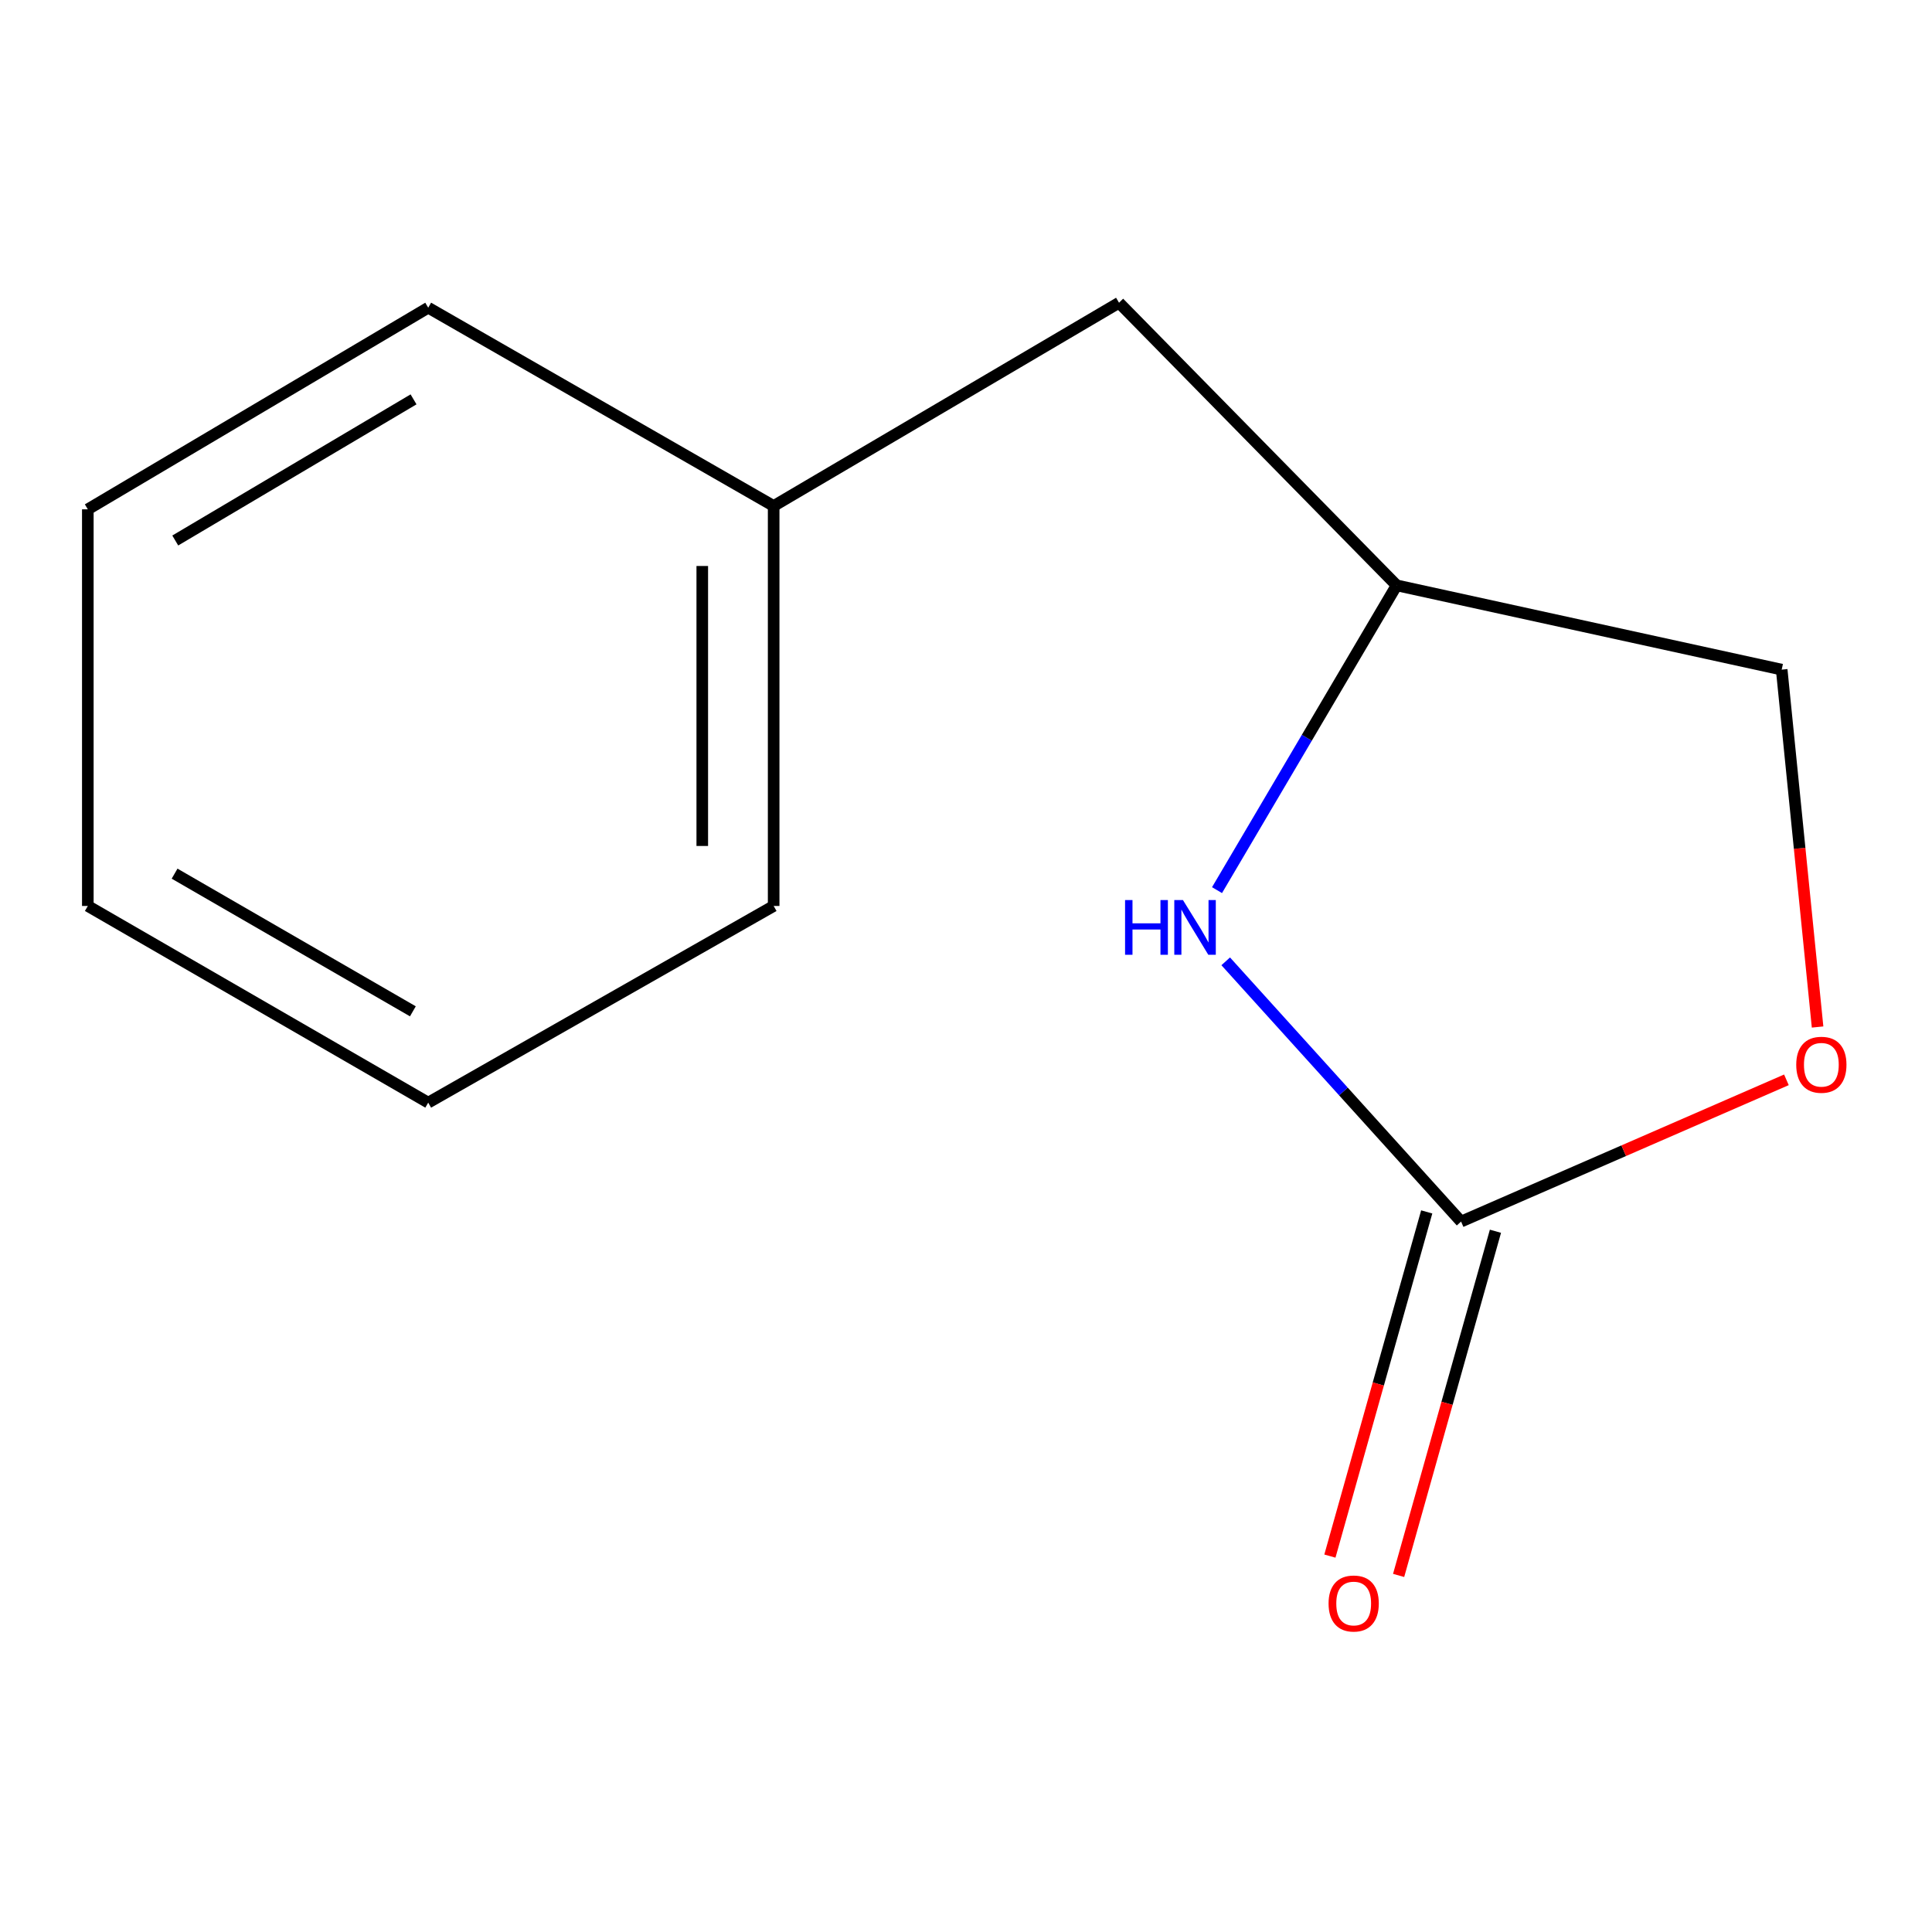 <?xml version='1.0' encoding='iso-8859-1'?>
<svg version='1.1' baseProfile='full'
              xmlns='http://www.w3.org/2000/svg'
                      xmlns:rdkit='http://www.rdkit.org/xml'
                      xmlns:xlink='http://www.w3.org/1999/xlink'
                  xml:space='preserve'
width='1000px' height='1000px' viewBox='0 0 1000 1000'>
<!-- END OF HEADER -->
<rect style='opacity:1.0;fill:#FFFFFF;stroke:none' width='1000' height='1000' x='0' y='0'> </rect>
<path class='bond-0' d='M 756.254,632.286 L 695.339,564.934' style='fill:none;fill-rule:evenodd;stroke:#000000;stroke-width:6px;stroke-linecap:butt;stroke-linejoin:miter;stroke-opacity:1' />
<path class='bond-0' d='M 695.339,564.934 L 634.425,497.581' style='fill:none;fill-rule:evenodd;stroke:#0000FF;stroke-width:6px;stroke-linecap:butt;stroke-linejoin:miter;stroke-opacity:1' />
<path class='bond-1' d='M 756.254,632.286 L 840.449,595.602' style='fill:none;fill-rule:evenodd;stroke:#000000;stroke-width:6px;stroke-linecap:butt;stroke-linejoin:miter;stroke-opacity:1' />
<path class='bond-1' d='M 840.449,595.602 L 924.644,558.917' style='fill:none;fill-rule:evenodd;stroke:#FF0000;stroke-width:6px;stroke-linecap:butt;stroke-linejoin:miter;stroke-opacity:1' />
<path class='bond-2' d='M 738.469,627.283 L 713.41,716.358' style='fill:none;fill-rule:evenodd;stroke:#000000;stroke-width:6px;stroke-linecap:butt;stroke-linejoin:miter;stroke-opacity:1' />
<path class='bond-2' d='M 713.41,716.358 L 688.352,805.433' style='fill:none;fill-rule:evenodd;stroke:#FF0000;stroke-width:6px;stroke-linecap:butt;stroke-linejoin:miter;stroke-opacity:1' />
<path class='bond-2' d='M 774.039,637.29 L 748.98,726.365' style='fill:none;fill-rule:evenodd;stroke:#000000;stroke-width:6px;stroke-linecap:butt;stroke-linejoin:miter;stroke-opacity:1' />
<path class='bond-2' d='M 748.98,726.365 L 723.921,815.44' style='fill:none;fill-rule:evenodd;stroke:#FF0000;stroke-width:6px;stroke-linecap:butt;stroke-linejoin:miter;stroke-opacity:1' />
<path class='bond-3' d='M 629.925,460.733 L 676.411,381.856' style='fill:none;fill-rule:evenodd;stroke:#0000FF;stroke-width:6px;stroke-linecap:butt;stroke-linejoin:miter;stroke-opacity:1' />
<path class='bond-3' d='M 676.411,381.856 L 722.896,302.978' style='fill:none;fill-rule:evenodd;stroke:#000000;stroke-width:6px;stroke-linecap:butt;stroke-linejoin:miter;stroke-opacity:1' />
<path class='bond-4' d='M 940.776,531.58 L 931.488,439.09' style='fill:none;fill-rule:evenodd;stroke:#FF0000;stroke-width:6px;stroke-linecap:butt;stroke-linejoin:miter;stroke-opacity:1' />
<path class='bond-4' d='M 931.488,439.09 L 922.201,346.6' style='fill:none;fill-rule:evenodd;stroke:#000000;stroke-width:6px;stroke-linecap:butt;stroke-linejoin:miter;stroke-opacity:1' />
<path class='bond-5' d='M 722.896,302.978 L 579.201,156.696' style='fill:none;fill-rule:evenodd;stroke:#000000;stroke-width:6px;stroke-linecap:butt;stroke-linejoin:miter;stroke-opacity:1' />
<path class='bond-12' d='M 722.896,302.978 L 922.201,346.6' style='fill:none;fill-rule:evenodd;stroke:#000000;stroke-width:6px;stroke-linecap:butt;stroke-linejoin:miter;stroke-opacity:1' />
<path class='bond-6' d='M 579.201,156.696 L 400.444,261.901' style='fill:none;fill-rule:evenodd;stroke:#000000;stroke-width:6px;stroke-linecap:butt;stroke-linejoin:miter;stroke-opacity:1' />
<path class='bond-7' d='M 400.444,261.901 L 400.444,468.925' style='fill:none;fill-rule:evenodd;stroke:#000000;stroke-width:6px;stroke-linecap:butt;stroke-linejoin:miter;stroke-opacity:1' />
<path class='bond-7' d='M 363.493,292.955 L 363.493,437.872' style='fill:none;fill-rule:evenodd;stroke:#000000;stroke-width:6px;stroke-linecap:butt;stroke-linejoin:miter;stroke-opacity:1' />
<path class='bond-8' d='M 400.444,261.901 L 221.646,159.262' style='fill:none;fill-rule:evenodd;stroke:#000000;stroke-width:6px;stroke-linecap:butt;stroke-linejoin:miter;stroke-opacity:1' />
<path class='bond-9' d='M 400.444,468.925 L 221.646,570.723' style='fill:none;fill-rule:evenodd;stroke:#000000;stroke-width:6px;stroke-linecap:butt;stroke-linejoin:miter;stroke-opacity:1' />
<path class='bond-10' d='M 221.646,159.262 L 45.455,263.626' style='fill:none;fill-rule:evenodd;stroke:#000000;stroke-width:6px;stroke-linecap:butt;stroke-linejoin:miter;stroke-opacity:1' />
<path class='bond-10' d='M 214.048,206.708 L 90.714,279.763' style='fill:none;fill-rule:evenodd;stroke:#000000;stroke-width:6px;stroke-linecap:butt;stroke-linejoin:miter;stroke-opacity:1' />
<path class='bond-13' d='M 221.646,570.723 L 45.455,468.925' style='fill:none;fill-rule:evenodd;stroke:#000000;stroke-width:6px;stroke-linecap:butt;stroke-linejoin:miter;stroke-opacity:1' />
<path class='bond-13' d='M 213.702,523.46 L 90.368,452.201' style='fill:none;fill-rule:evenodd;stroke:#000000;stroke-width:6px;stroke-linecap:butt;stroke-linejoin:miter;stroke-opacity:1' />
<path class='bond-11' d='M 45.455,263.626 L 45.455,468.925' style='fill:none;fill-rule:evenodd;stroke:#000000;stroke-width:6px;stroke-linecap:butt;stroke-linejoin:miter;stroke-opacity:1' />
<path  class='atom-1' d='M 582.333 465.871
L 586.173 465.871
L 586.173 477.911
L 600.653 477.911
L 600.653 465.871
L 604.493 465.871
L 604.493 494.191
L 600.653 494.191
L 600.653 481.111
L 586.173 481.111
L 586.173 494.191
L 582.333 494.191
L 582.333 465.871
' fill='#0000FF'/>
<path  class='atom-1' d='M 612.293 465.871
L 621.573 480.871
Q 622.493 482.351, 623.973 485.031
Q 625.453 487.711, 625.533 487.871
L 625.533 465.871
L 629.293 465.871
L 629.293 494.191
L 625.413 494.191
L 615.453 477.791
Q 614.293 475.871, 613.053 473.671
Q 611.853 471.471, 611.493 470.791
L 611.493 494.191
L 607.813 494.191
L 607.813 465.871
L 612.293 465.871
' fill='#0000FF'/>
<path  class='atom-2' d='M 929.729 551.117
Q 929.729 544.317, 933.089 540.517
Q 936.449 536.717, 942.729 536.717
Q 949.009 536.717, 952.369 540.517
Q 955.729 544.317, 955.729 551.117
Q 955.729 557.997, 952.329 561.917
Q 948.929 565.797, 942.729 565.797
Q 936.489 565.797, 933.089 561.917
Q 929.729 558.037, 929.729 551.117
M 942.729 562.597
Q 947.049 562.597, 949.369 559.717
Q 951.729 556.797, 951.729 551.117
Q 951.729 545.557, 949.369 542.757
Q 947.049 539.917, 942.729 539.917
Q 938.409 539.917, 936.049 542.717
Q 933.729 545.517, 933.729 551.117
Q 933.729 556.837, 936.049 559.717
Q 938.409 562.597, 942.729 562.597
' fill='#FF0000'/>
<path  class='atom-3' d='M 687.664 829.968
Q 687.664 823.168, 691.024 819.368
Q 694.384 815.568, 700.664 815.568
Q 706.944 815.568, 710.304 819.368
Q 713.664 823.168, 713.664 829.968
Q 713.664 836.848, 710.264 840.768
Q 706.864 844.648, 700.664 844.648
Q 694.424 844.648, 691.024 840.768
Q 687.664 836.888, 687.664 829.968
M 700.664 841.448
Q 704.984 841.448, 707.304 838.568
Q 709.664 835.648, 709.664 829.968
Q 709.664 824.408, 707.304 821.608
Q 704.984 818.768, 700.664 818.768
Q 696.344 818.768, 693.984 821.568
Q 691.664 824.368, 691.664 829.968
Q 691.664 835.688, 693.984 838.568
Q 696.344 841.448, 700.664 841.448
' fill='#FF0000'/>
</svg>
